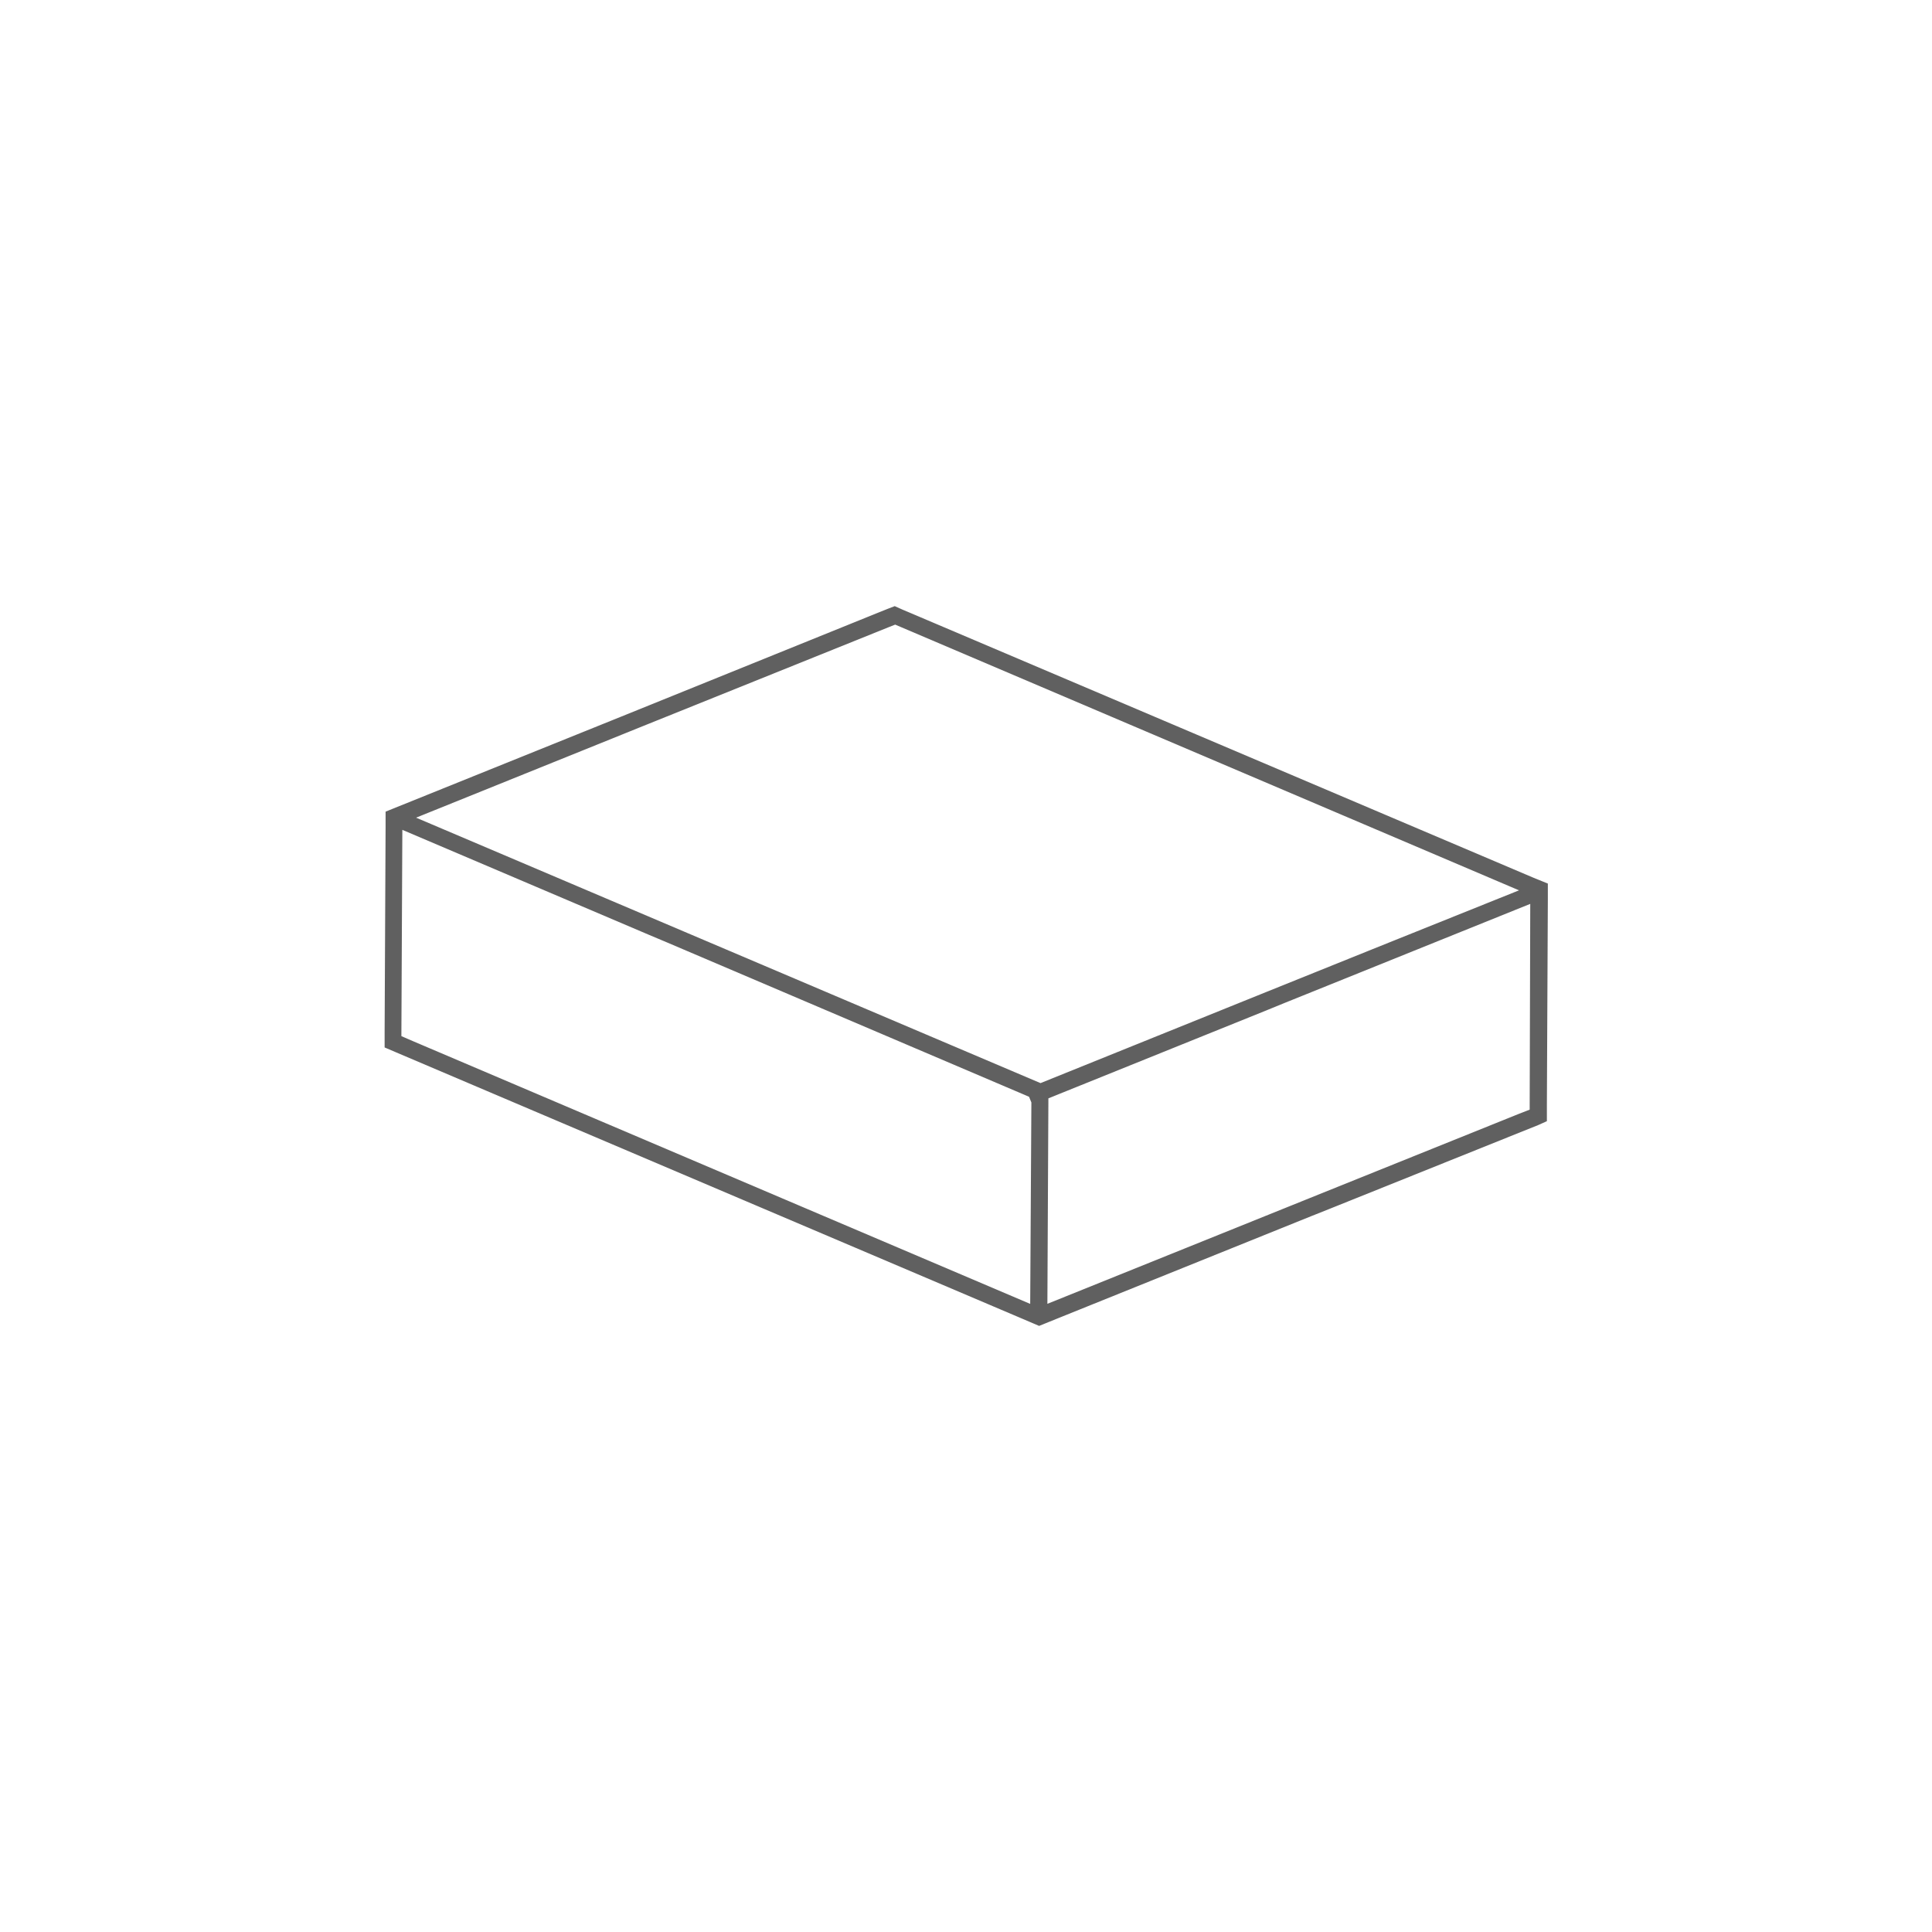 <svg id="Layer_1" data-name="Layer 1" xmlns="http://www.w3.org/2000/svg" viewBox="0 0 500 500"><defs><style>.cls-1{fill:#606060;stroke:#606060;stroke-miterlimit:10;}</style></defs><g id="Layer_2" data-name="Layer 2"><g id="Layer_1-2" data-name="Layer 1-2"><path class="cls-1" d="M396.65,227.61h0L236,159.34l-2.63-1.11h0l-1.83-.82L230,158h0l-2.84,1.14L160.76,186l-4.46,1.8L102,209.7l-1.71.69v3.67l-.25,53v3.69l2.46,1.05,162,68.91,4.43,1.89,4.45-1.8,65.82-26.54,4.45-1.77,54.28-21.8,1.9-.85v-3.67l.25-53.33V229ZM267.11,338.2,106.89,270l-3.51-1.52v-.76l.25-53.71,64.65,27.52,4.42,1.86,94,40.07.72,1.76ZM106.38,211.6l54.19-21.87,4.45-1.8L230,161.77h0l1.68-.66,162.75,69.32-37.92,15.23-28.69,11.56h0l-58.54,23.63Zm290,74.75v1.17l-3.16,1.23-54.06,21.77-4.46,1.8-64.14,25.85.26-52.93v-1.32l2.81-1.14,54.18-21.86,4.4-1.8,64.32-25.94Z"/></g></g></svg>